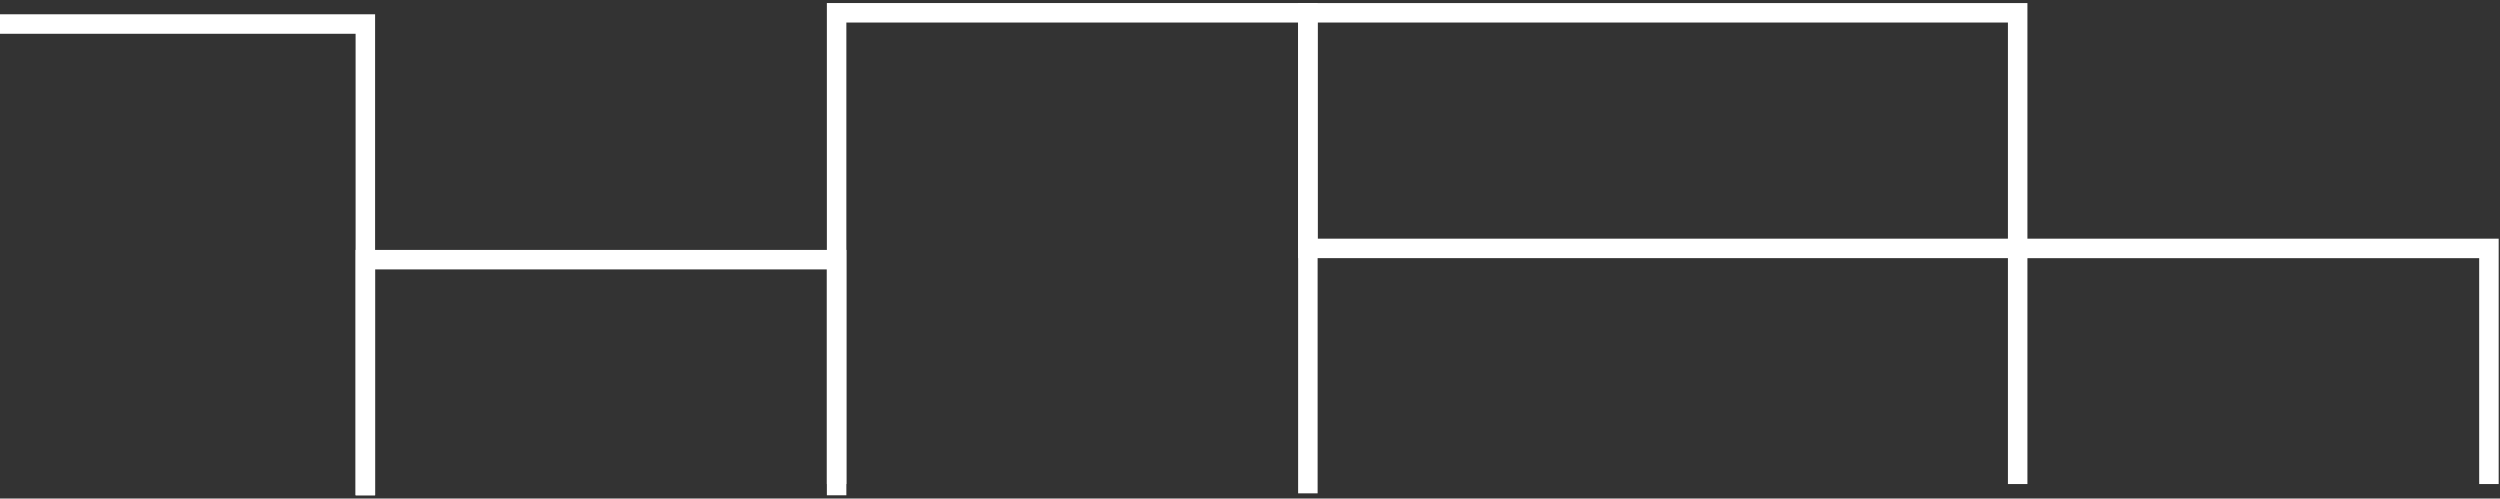 <svg width="667" height="133" viewBox="0 0 667 133" fill="none" xmlns="http://www.w3.org/2000/svg">
<rect x="0" y="0" width="667" height="133" fill="#333333" stroke="none"/>
<path d="M97.475 132.142V6.412H-28.256V132.142" stroke="white" stroke-width="5.2"/>
<path d="M348.939 131.624V3.412H223.208V129.142" stroke="white" stroke-width="5.2"/>
<path d="M664.046 129.143L664.046 66.278L538.315 66.278L538.315 129.143" stroke="white" stroke-width="5.2"/>
<path d="M223.208 132.142L223.208 69.278L97.478 69.278L97.478 132.142" stroke="white" stroke-width="5.2"/>
<rect x="538.315" y="3.412" width="62.865" height="189.376" transform="rotate(90 538.315 3.412)" stroke="white" stroke-width="5.2"/>
</svg>
